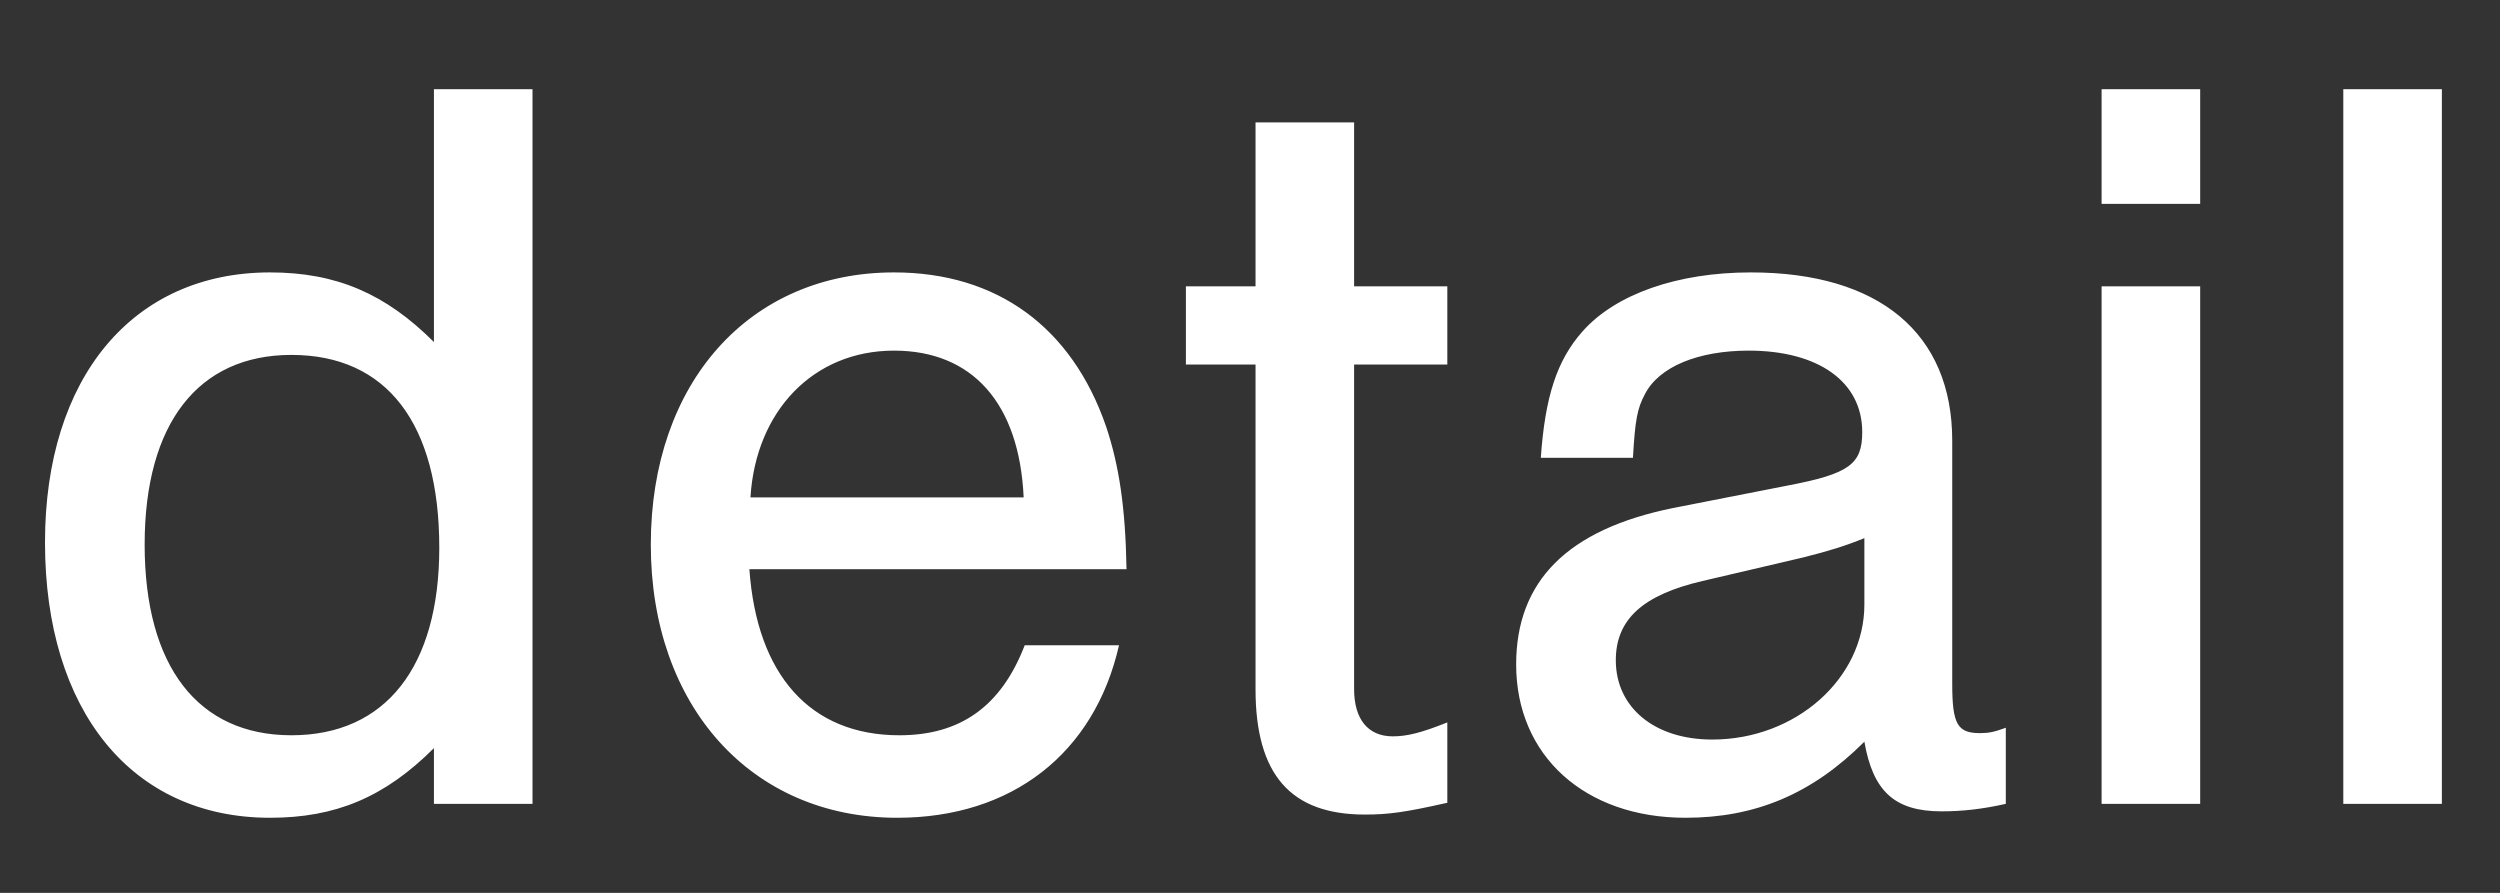 <svg width="28" height="10" viewBox="0 0 28 10" fill="none" xmlns="http://www.w3.org/2000/svg">
<rect x="0" y="0" width="28" height="10" fill="#333333" stroke="none"/>
<path d="M5.964 0.999H4.86V3.831C4.32 3.291 3.768 3.051 3.024 3.051C1.488 3.051 0.504 4.227 0.504 6.075C0.504 7.959 1.476 9.159 3.024 9.159C3.756 9.159 4.308 8.931 4.86 8.379V9.003H5.964V0.999ZM3.264 3.975C4.332 3.975 4.92 4.743 4.92 6.135C4.92 7.467 4.32 8.235 3.264 8.235C2.22 8.235 1.62 7.467 1.62 6.099C1.62 4.743 2.22 3.975 3.264 3.975ZM12.617 6.375C12.605 5.679 12.533 5.211 12.389 4.779C12.005 3.663 11.165 3.051 10.013 3.051C8.393 3.051 7.289 4.287 7.289 6.099C7.289 7.911 8.417 9.159 10.049 9.159C11.333 9.159 12.257 8.439 12.533 7.227H11.477C11.213 7.911 10.757 8.235 10.073 8.235C9.077 8.235 8.477 7.563 8.393 6.375H12.617ZM8.405 5.571C8.465 4.599 9.113 3.927 10.013 3.927C10.889 3.927 11.417 4.515 11.465 5.571H8.405ZM16.21 3.207H15.166V1.371H14.062V3.207H13.282V4.083H14.062V7.719C14.062 8.679 14.458 9.123 15.286 9.123C15.55 9.123 15.73 9.099 16.21 8.991V8.091C15.91 8.211 15.754 8.247 15.598 8.247C15.322 8.247 15.166 8.055 15.166 7.719V4.083H16.21V3.207ZM18.289 5.127C18.313 4.707 18.337 4.575 18.421 4.419C18.577 4.107 19.021 3.927 19.585 3.927C20.365 3.927 20.857 4.275 20.857 4.839C20.857 5.199 20.713 5.307 20.017 5.439L18.733 5.691C17.557 5.931 16.981 6.507 16.981 7.443C16.981 8.463 17.749 9.159 18.877 9.159C19.657 9.159 20.293 8.895 20.881 8.307C20.977 8.859 21.217 9.087 21.745 9.087C21.973 9.087 22.201 9.063 22.465 9.003V8.151C22.333 8.199 22.273 8.211 22.177 8.211C21.925 8.211 21.865 8.115 21.865 7.659V4.935C21.865 3.735 21.049 3.051 19.609 3.051C18.793 3.051 18.097 3.291 17.725 3.711C17.437 4.035 17.305 4.443 17.257 5.127H18.289ZM20.881 6.771C20.881 7.599 20.113 8.283 19.177 8.283C18.529 8.283 18.097 7.923 18.097 7.395C18.097 6.939 18.397 6.663 19.069 6.507L20.197 6.243C20.485 6.171 20.677 6.111 20.881 6.027V6.771ZM24.642 3.207H23.538V9.003H24.642V3.207ZM24.642 0.999H23.538V2.283H24.642V0.999ZM27.349 0.999H26.245V9.003H27.349V0.999Z" fill="white"/>
</svg>
